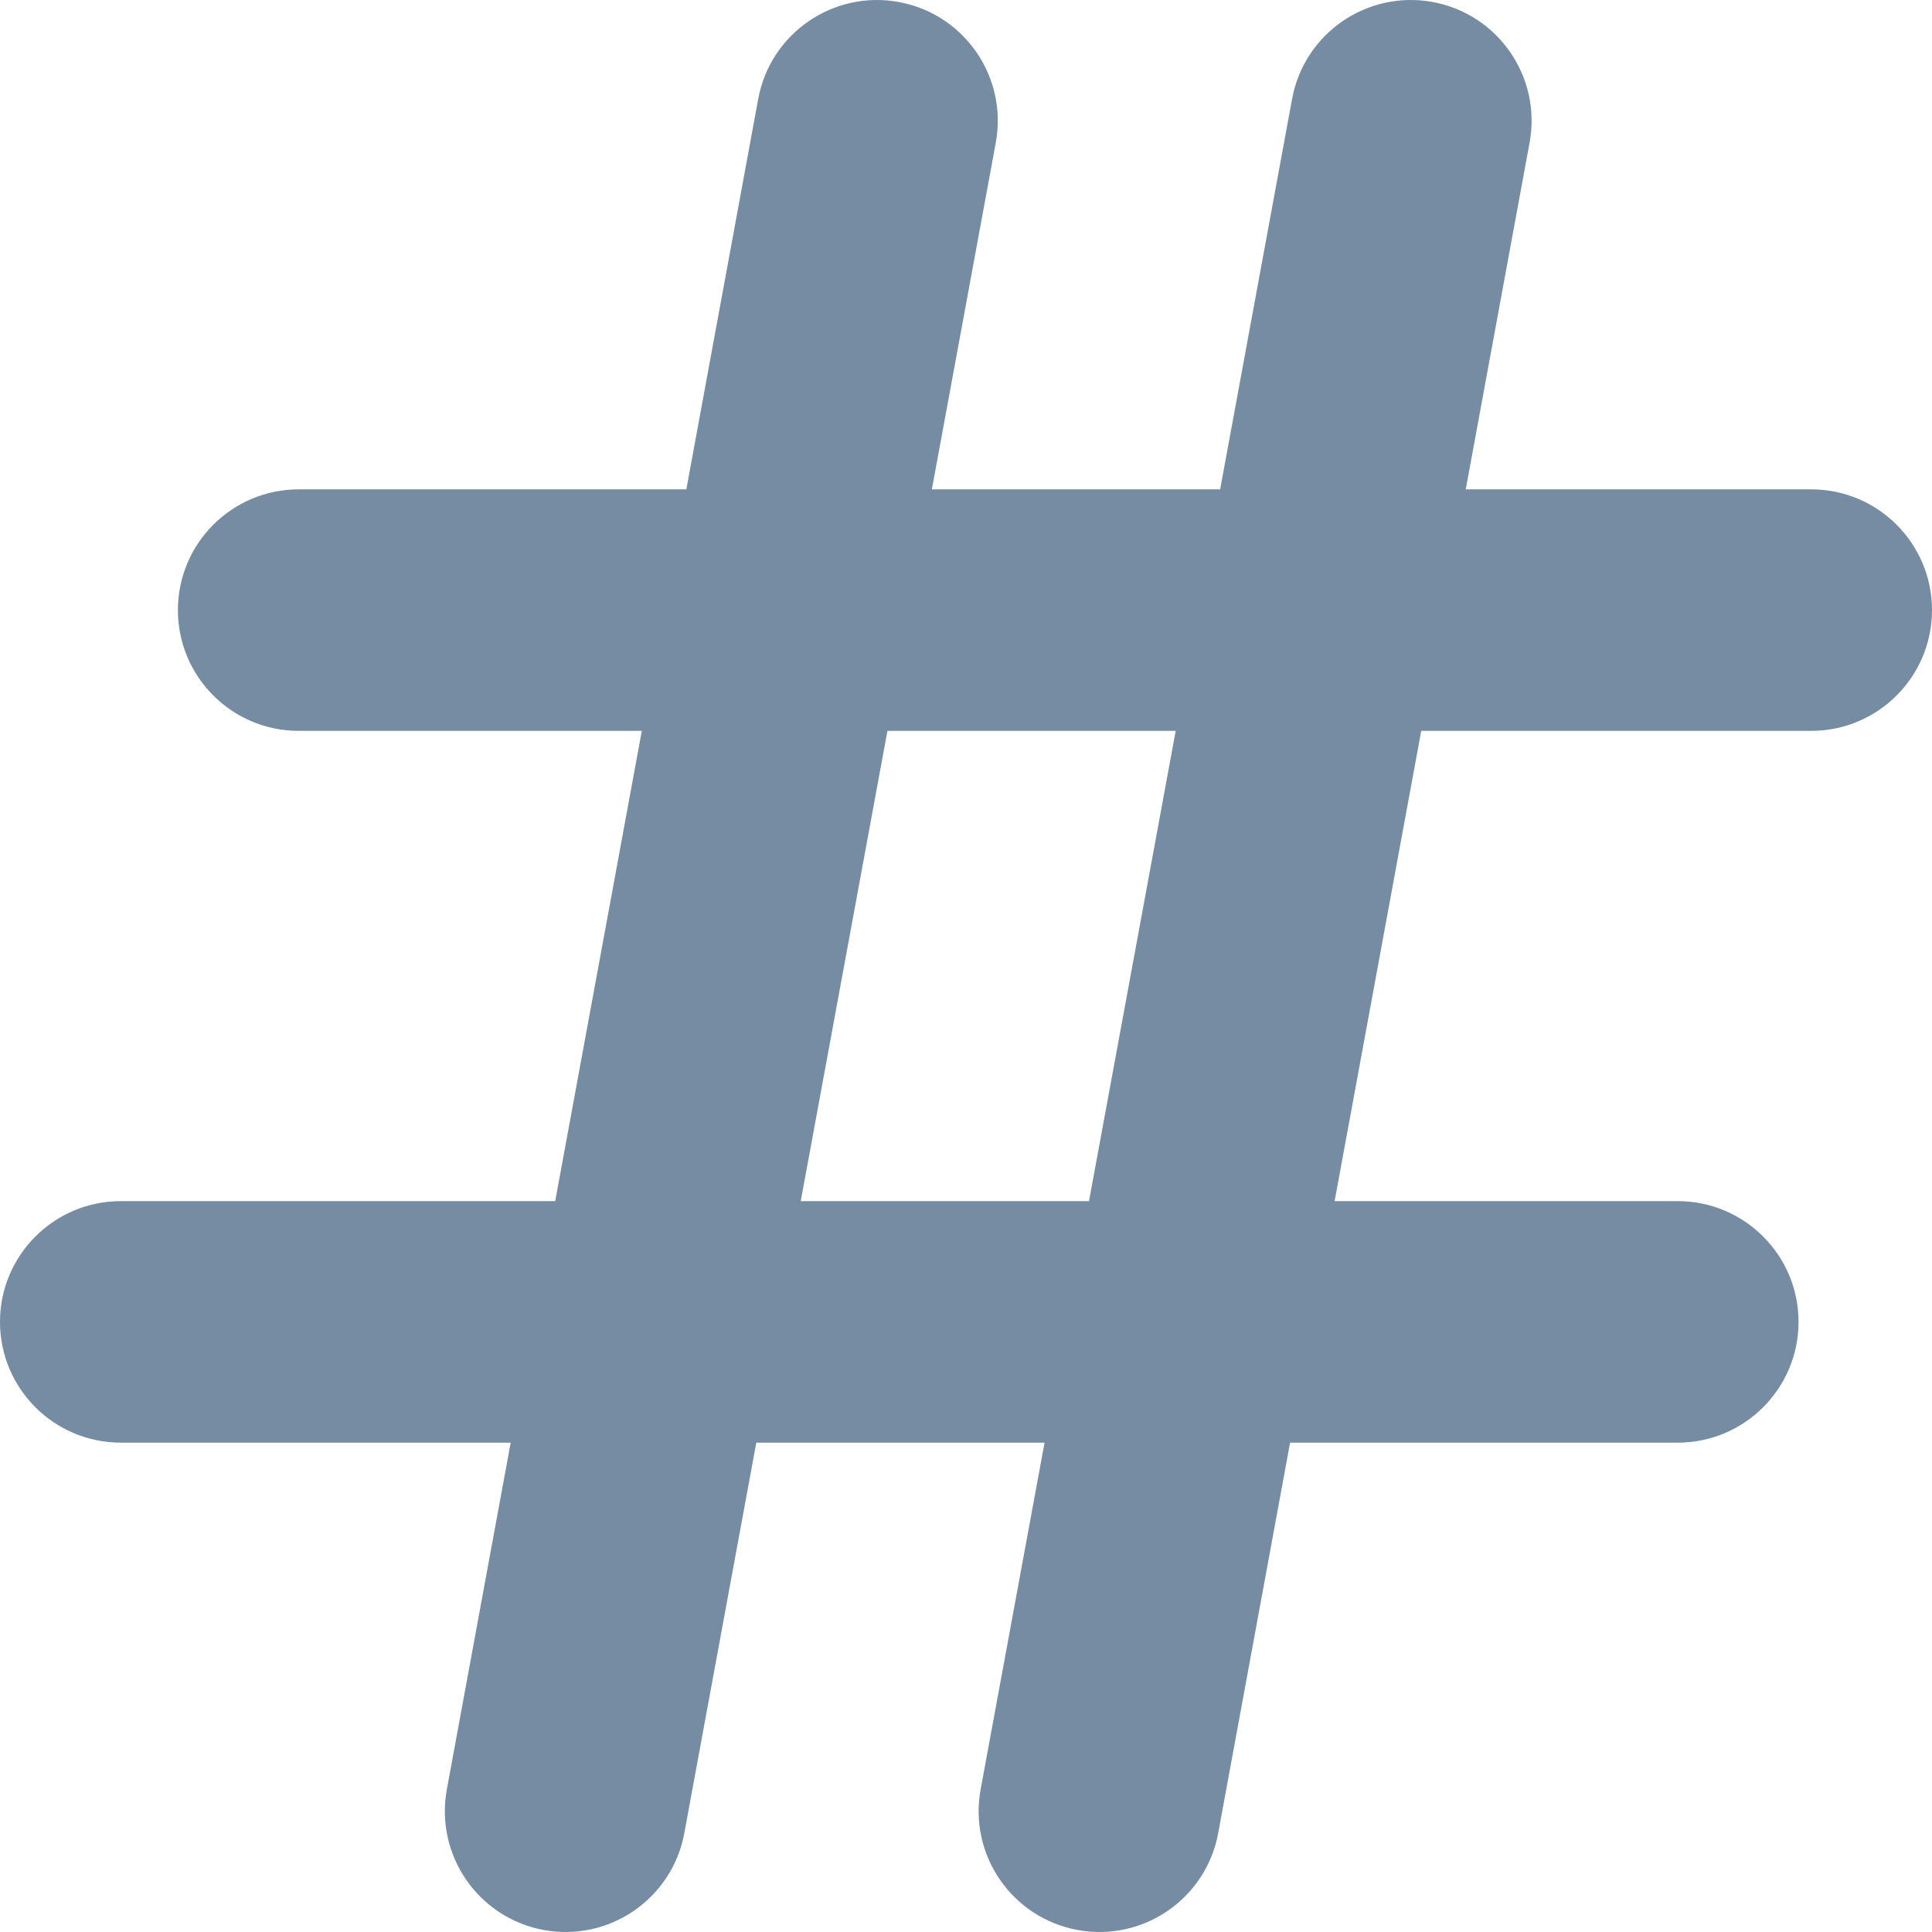 <?xml version="1.0" encoding="utf-8"?>
<svg width="800px" height="800px" viewBox="0 0 24 24" id="meteor-icon-kit__solid-hashtag" fill="none" xmlns="http://www.w3.org/2000/svg"><path fill-rule="evenodd" clip-rule="evenodd" d="M11.166 0.025C11.981 0.175 12.52 0.957 12.37 1.772L11.576 6.079H15.157L16.051 1.228C16.201 0.414 16.983 -0.125 17.798 0.025C18.612 0.175 19.151 0.957 19.001 1.772L18.208 6.079H22.5C23.328 6.079 24 6.751 24 7.579C24 8.407 23.328 9.079 22.5 9.079H17.655L16.579 14.921H20.842C21.67 14.921 22.342 15.593 22.342 16.421C22.342 17.249 21.67 17.921 20.842 17.921H16.026L15.133 22.771C14.983 23.586 14.201 24.125 13.386 23.975C12.571 23.825 12.032 23.043 12.182 22.228L12.976 17.921H9.395L8.501 22.771C8.351 23.586 7.569 24.125 6.754 23.975C5.94 23.825 5.401 23.043 5.551 22.228L6.344 17.921H1.5C0.672 17.921 0 17.249 0 16.421C0 15.593 0.672 14.921 1.5 14.921H6.897L7.973 9.079H3.71C2.882 9.079 2.21 8.407 2.21 7.579C2.21 6.751 2.882 6.079 3.71 6.079H8.526L9.419 1.228C9.569 0.414 10.352 -0.125 11.166 0.025ZM11.024 9.079L9.947 14.921H13.528L14.605 9.079H11.024Z" fill="#758CA3"/></svg>